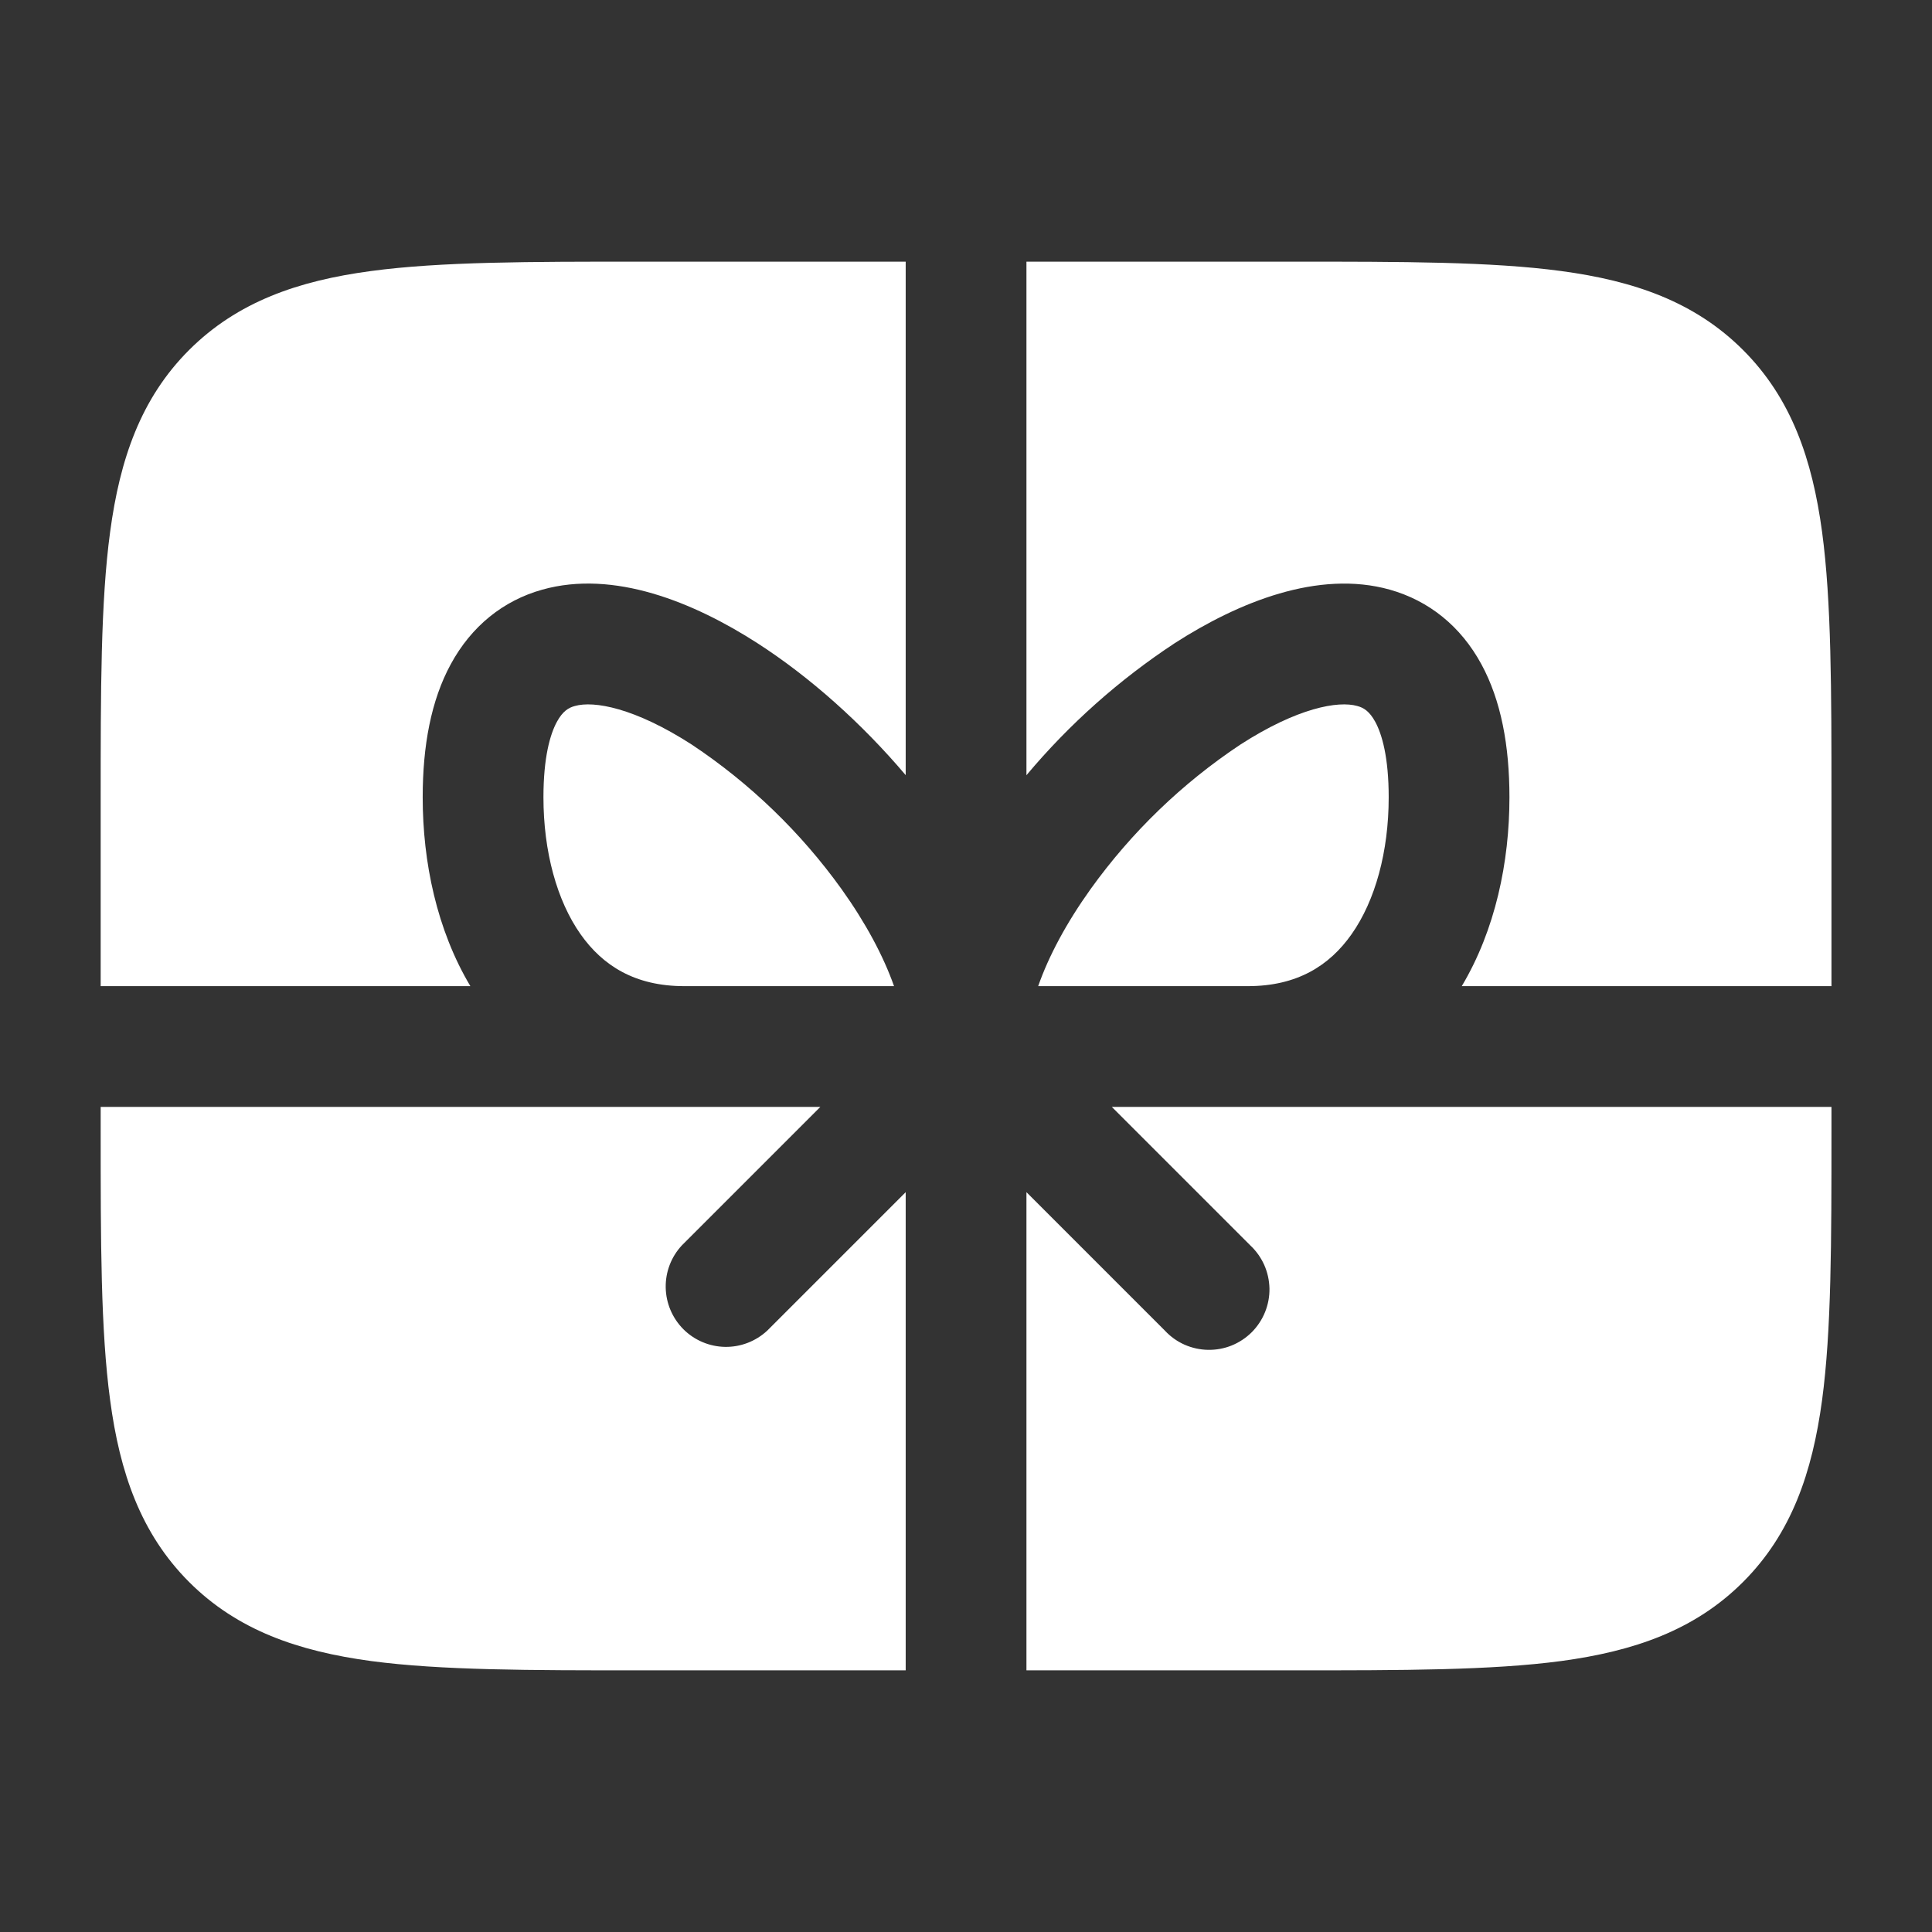 <?xml version="1.0" encoding="utf-8"?>
<svg xmlns="http://www.w3.org/2000/svg" fill="none" height="100%" overflow="visible" preserveAspectRatio="none" style="display: block;" viewBox="0 0 28 28" width="100%">
<rect x="0" y="0" width="28" height="28" fill="#333333" stroke="none"/>
<g id="Icon">
<path clip-rule="evenodd" d="M13.126 3.792H9.27C7.675 3.792 6.388 3.792 5.377 3.928C4.327 4.068 3.443 4.371 2.74 5.073C2.038 5.775 1.737 6.659 1.596 7.709C1.459 8.721 1.459 10.008 1.459 11.602V14.292H6.817C6.33 13.475 6.126 12.493 6.126 11.555C6.126 10.808 6.247 10.152 6.533 9.626C6.832 9.075 7.293 8.704 7.858 8.546C8.896 8.254 10.054 8.728 10.975 9.32C11.739 9.812 12.491 10.484 13.126 11.234V3.792ZM1.459 16.042V16.397C1.459 17.992 1.459 19.279 1.596 20.291C1.736 21.341 2.039 22.225 2.74 22.927C3.443 23.63 4.327 23.931 5.377 24.073C6.388 24.208 7.675 24.208 9.27 24.208H13.126V17.278L11.119 19.285C10.953 19.439 10.734 19.524 10.507 19.52C10.281 19.516 10.064 19.424 9.904 19.264C9.744 19.103 9.652 18.887 9.648 18.66C9.644 18.433 9.728 18.214 9.883 18.048L11.889 16.042H1.459ZM14.876 24.208H18.732C20.327 24.208 21.613 24.208 22.625 24.073C23.675 23.931 24.559 23.63 25.262 22.927C25.964 22.225 26.265 21.341 26.407 20.291C26.543 19.279 26.543 17.992 26.543 16.397V16.042H16.113L18.119 18.048C18.205 18.128 18.274 18.225 18.322 18.332C18.37 18.44 18.395 18.555 18.398 18.673C18.4 18.79 18.378 18.907 18.334 19.016C18.29 19.125 18.224 19.224 18.142 19.307C18.058 19.39 17.959 19.456 17.85 19.5C17.741 19.544 17.625 19.565 17.507 19.563C17.39 19.561 17.274 19.535 17.167 19.488C17.059 19.44 16.963 19.371 16.883 19.285L14.876 17.278V24.208ZM26.543 14.292V11.602C26.543 10.008 26.543 8.721 26.407 7.709C26.265 6.659 25.964 5.775 25.262 5.073C24.559 4.37 23.675 4.069 22.625 3.928C21.613 3.792 20.327 3.792 18.732 3.792H14.876V11.235C15.496 10.495 16.221 9.85 17.027 9.32C17.948 8.728 19.106 8.255 20.143 8.546C20.709 8.706 21.17 9.075 21.469 9.626C21.755 10.152 21.876 10.808 21.876 11.555C21.876 12.493 21.672 13.475 21.185 14.292H26.543ZM12.196 12.885C12.546 13.375 12.803 13.855 12.957 14.292H9.916C9.202 14.292 8.735 13.994 8.415 13.541C8.071 13.054 7.876 12.342 7.876 11.555C7.876 10.976 7.973 10.641 8.071 10.461C8.155 10.307 8.24 10.256 8.331 10.232C8.606 10.153 9.198 10.257 10.027 10.792C10.87 11.353 11.605 12.062 12.196 12.885ZM18.084 14.292H15.046C15.199 13.855 15.455 13.376 15.806 12.885C16.397 12.062 17.131 11.353 17.975 10.792C18.804 10.257 19.396 10.153 19.671 10.232C19.762 10.256 19.847 10.307 19.931 10.461C20.029 10.641 20.126 10.976 20.126 11.555C20.126 12.342 19.931 13.054 19.587 13.541C19.267 13.995 18.799 14.292 18.085 14.292H18.084Z" fill="white" fill-rule="evenodd" id="Vector"/>
</g>
</svg>